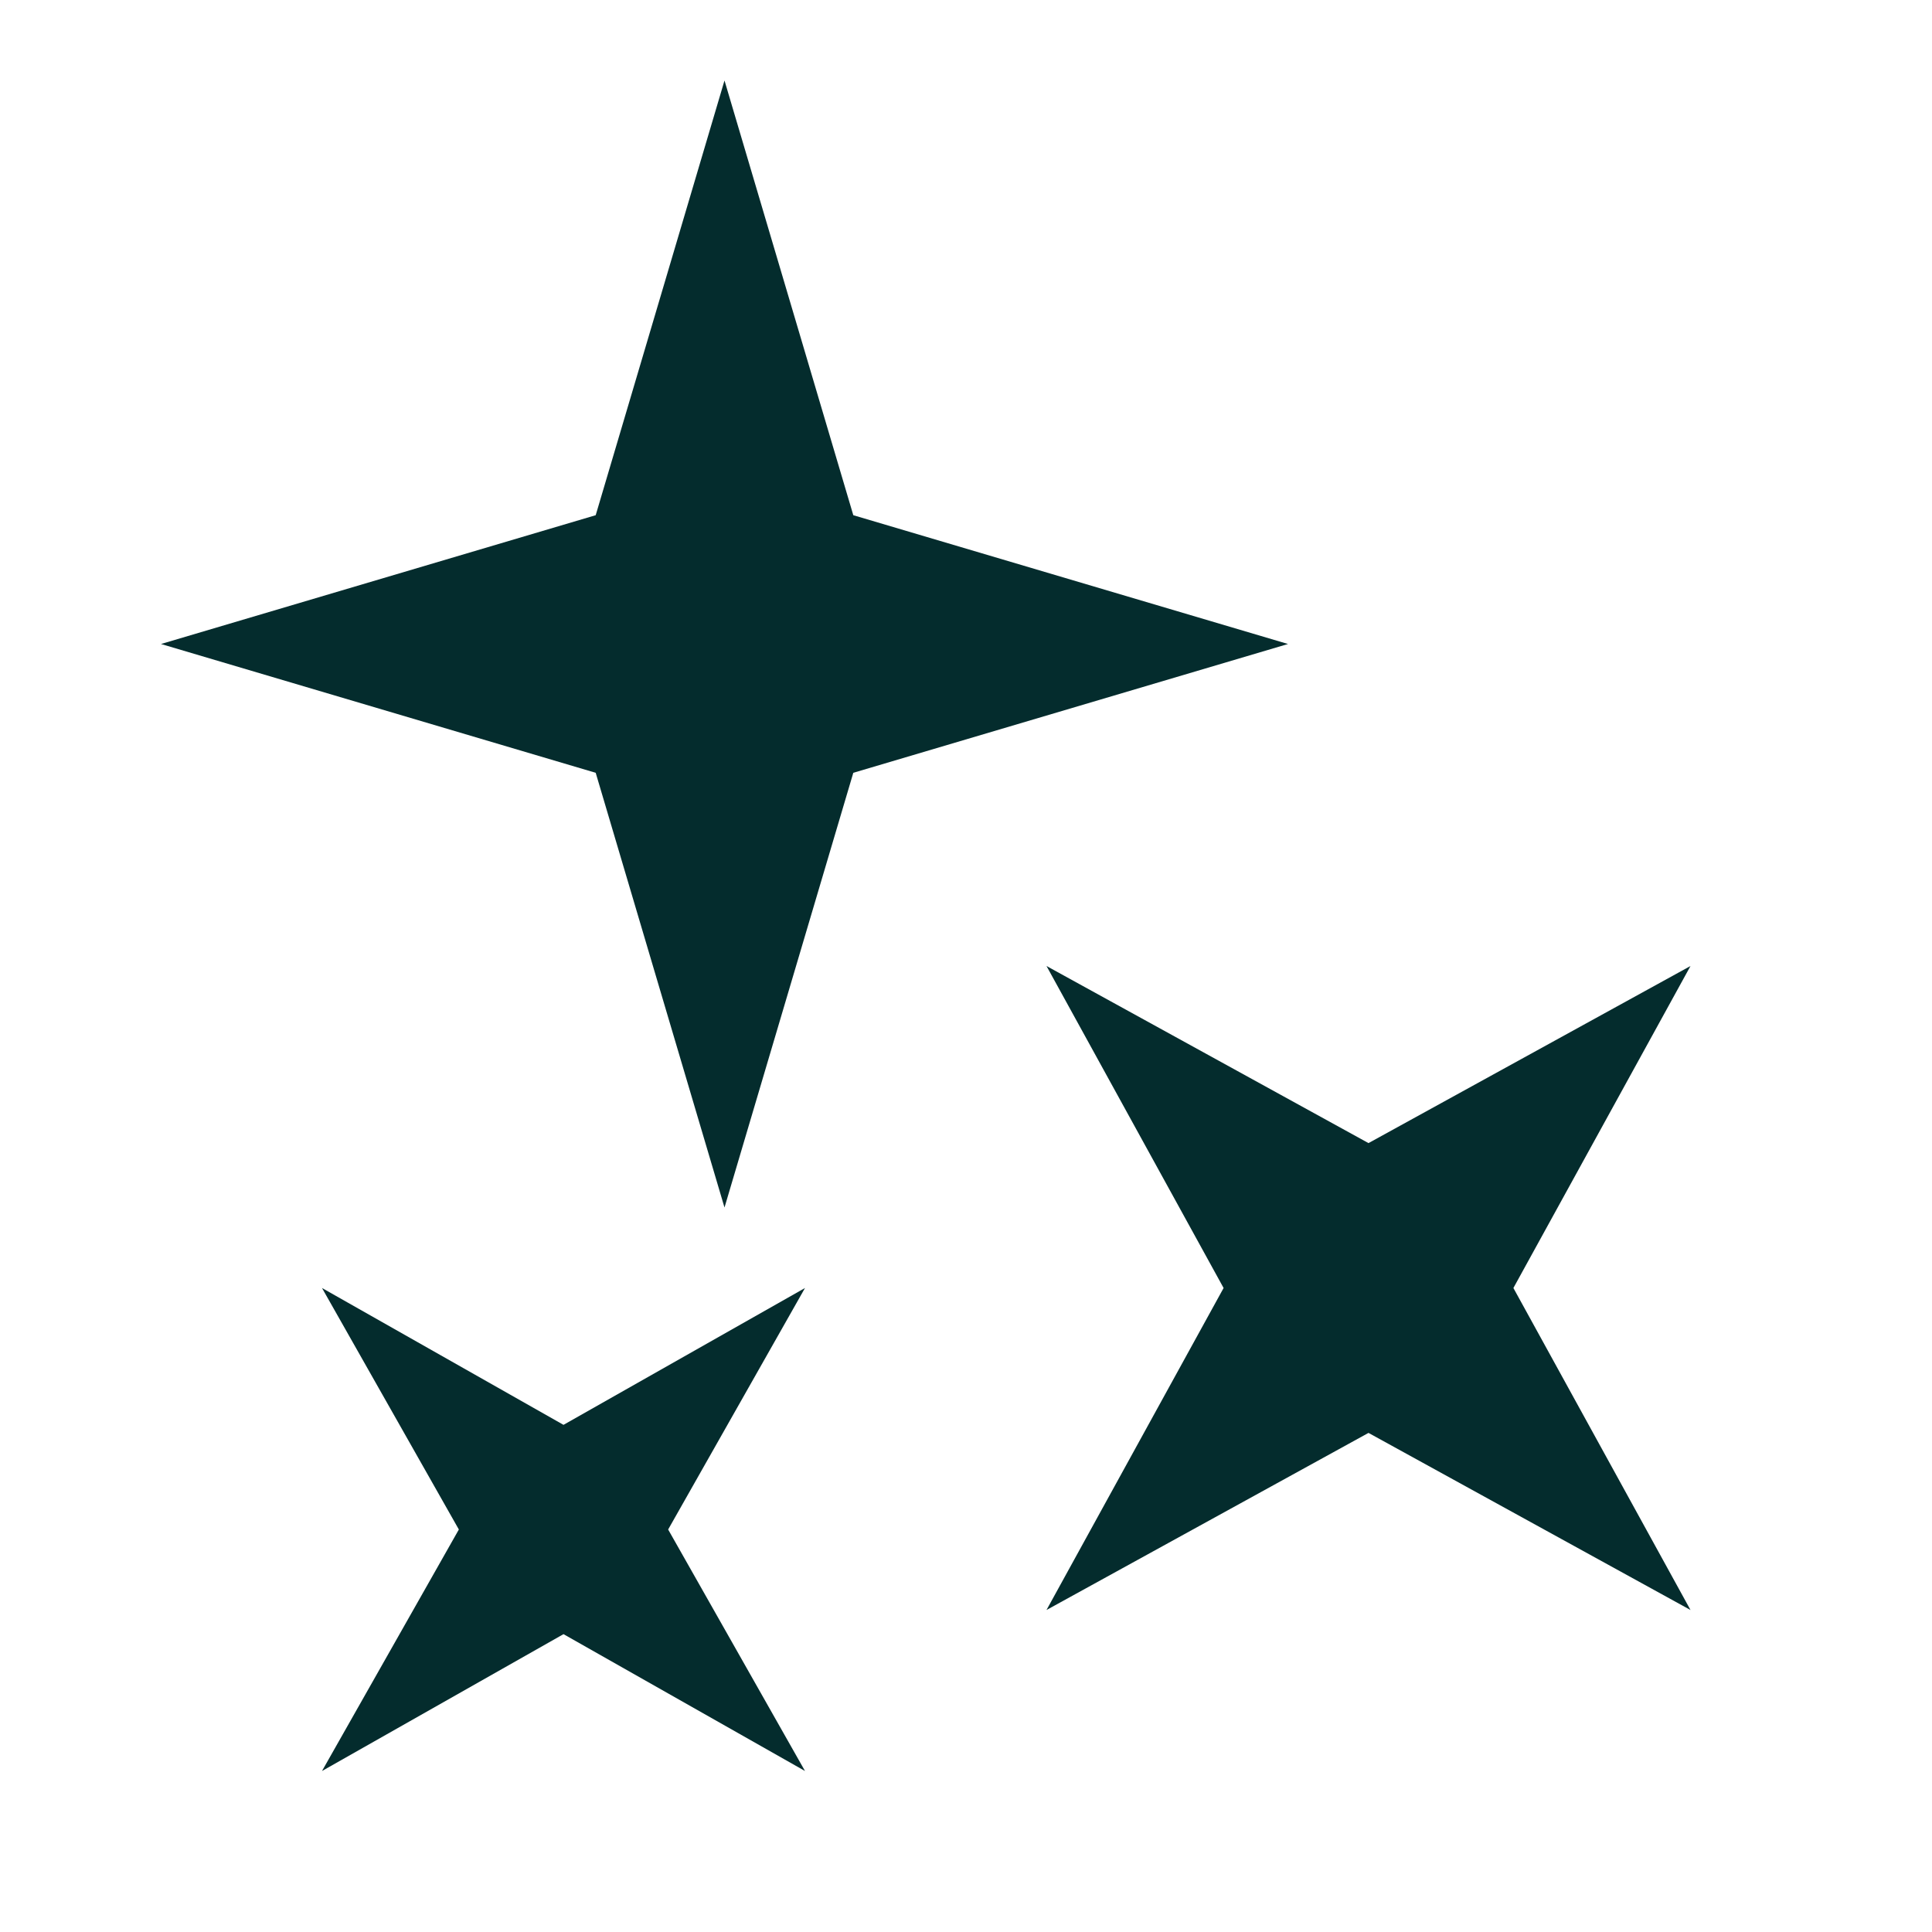<?xml version="1.0" encoding="UTF-8"?>
<svg xmlns="http://www.w3.org/2000/svg" width="24" height="24" viewBox="0 0 24 24" fill="none">
  <path d="M10.6 9.6L9 15L7.4 9.6L2 8L7.4 6.4L9 1L10.6 6.4L16 8L10.6 9.6ZM17 14.2L21 12L18.8 16L21 20L17 17.8L13 20L15.2 16L13 12L17 14.2ZM10 16L8.3 19L10 22L7 20.3L4 22L5.7 19L4 16L7 17.7L10 16Z" fill="#042C2D"></path>
</svg>
